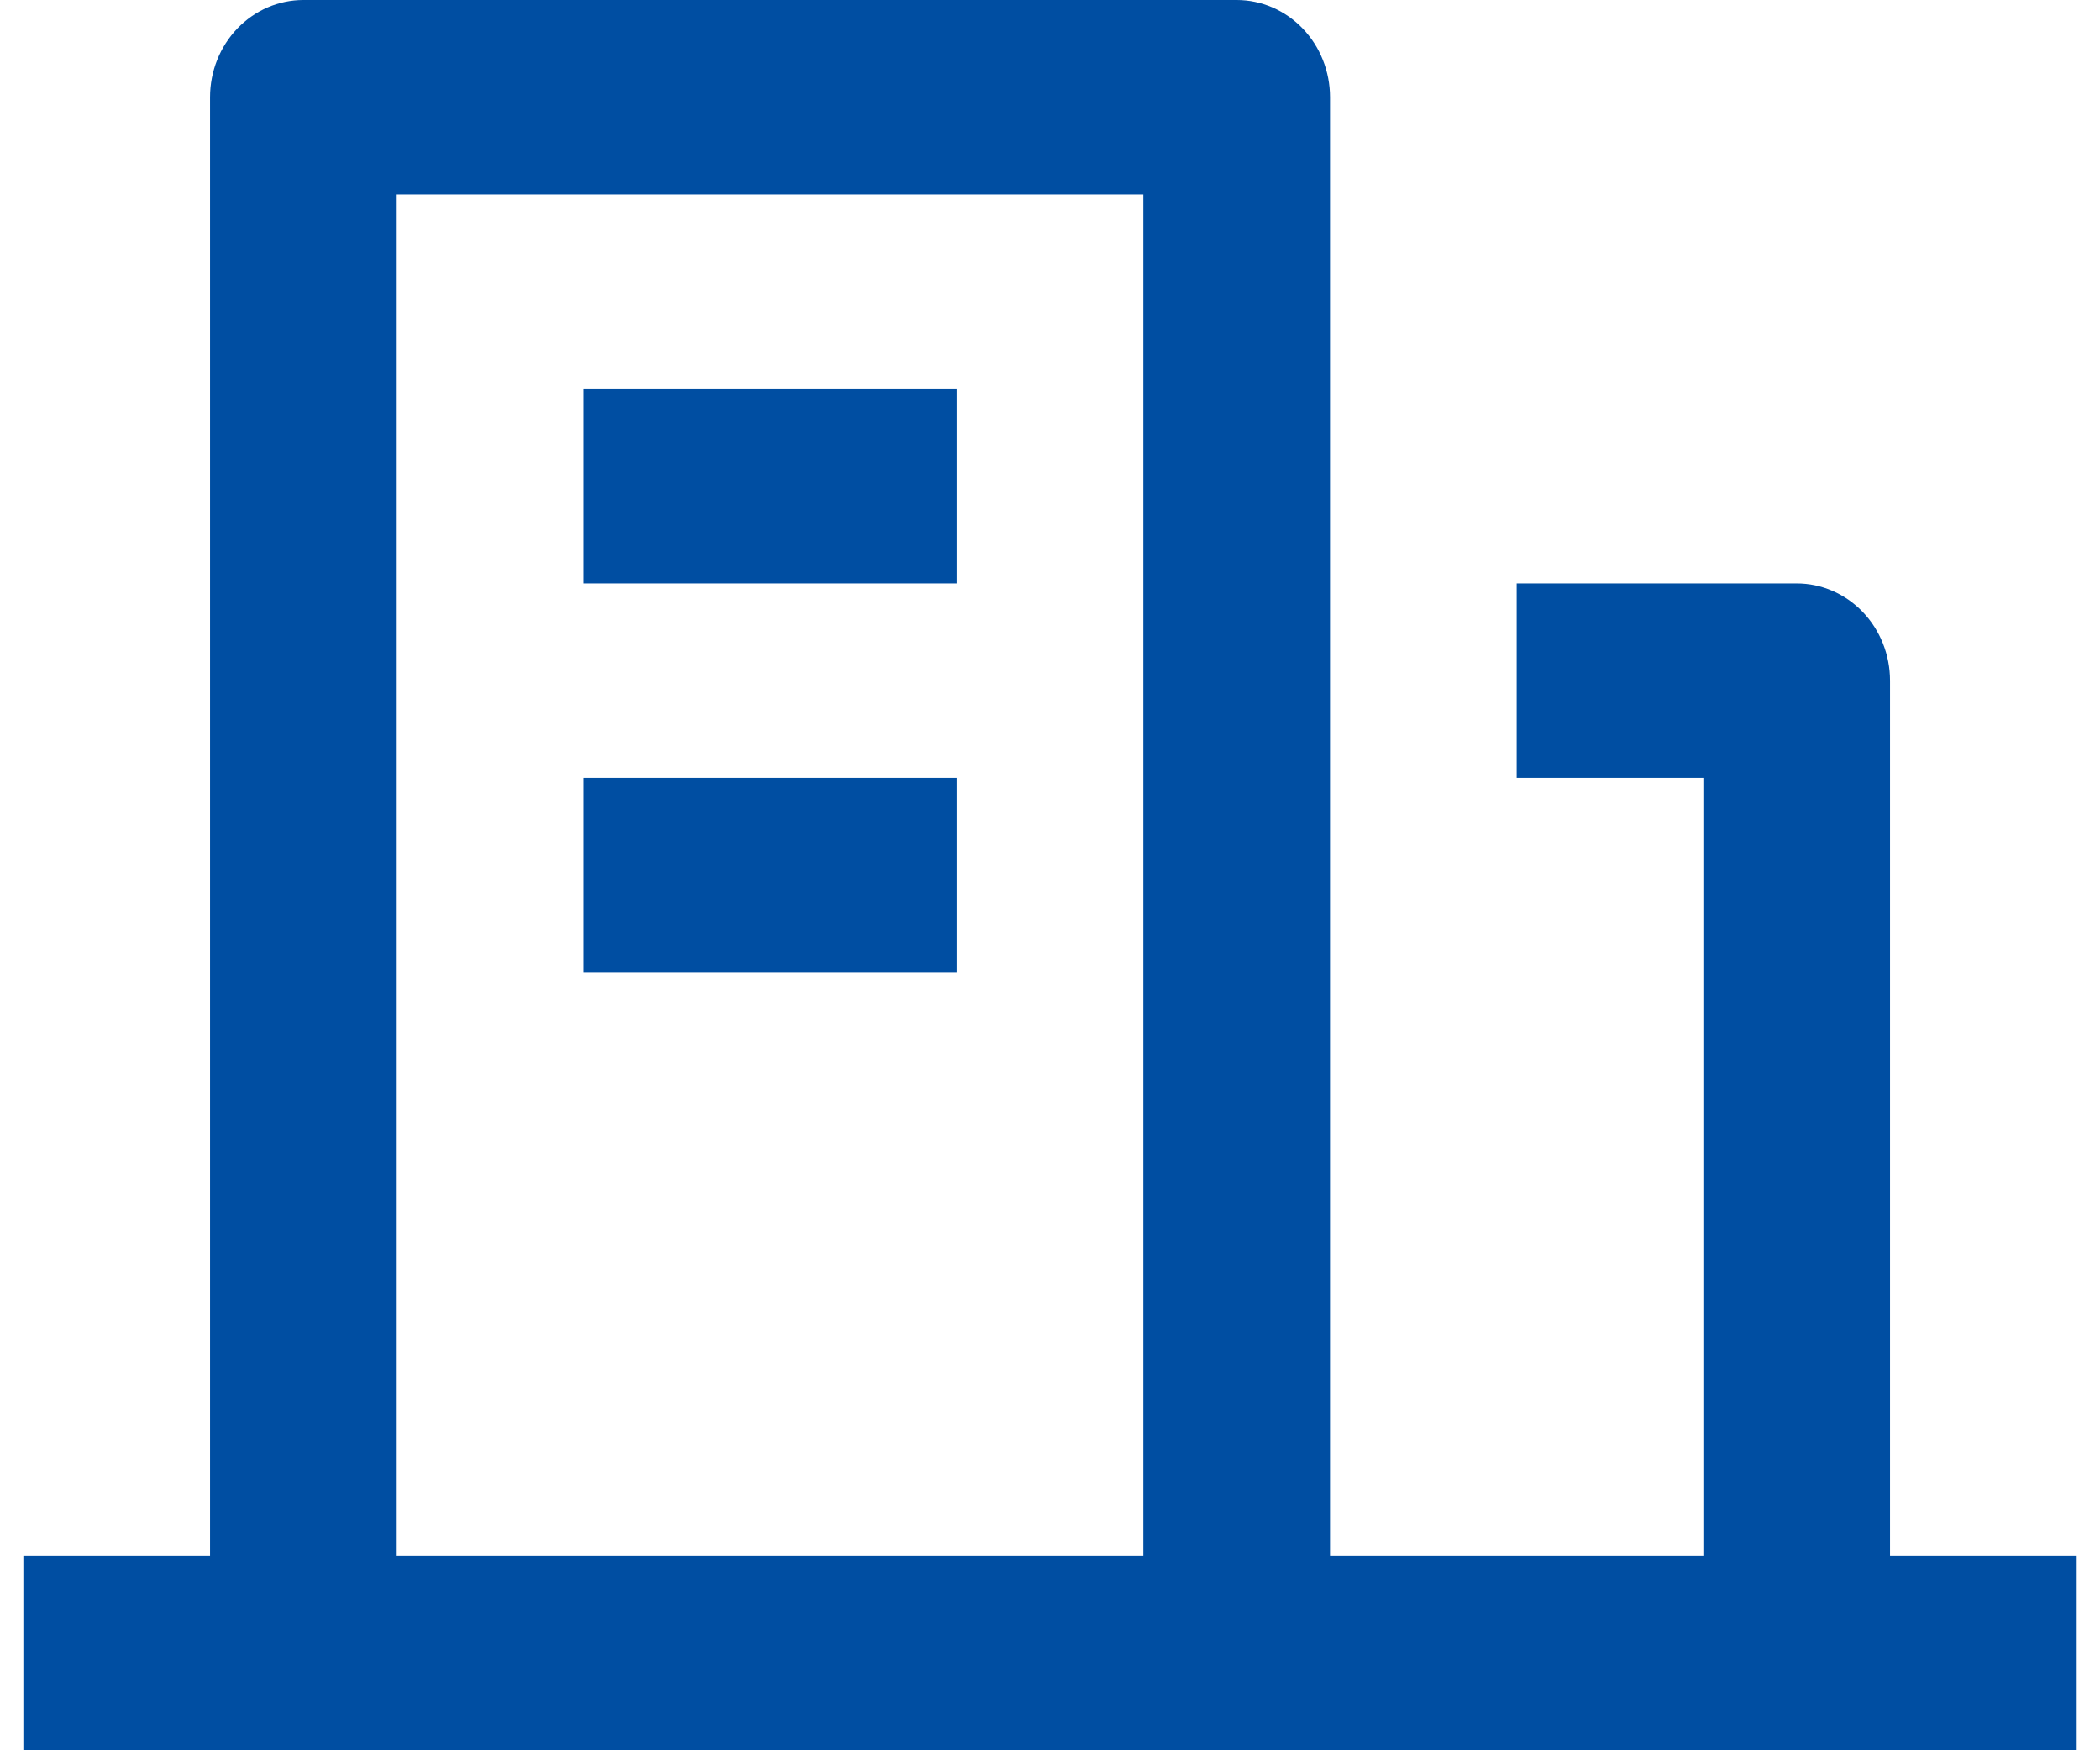 <svg width="72" height="60" viewBox="0 0 72 60" fill="none" xmlns="http://www.w3.org/2000/svg">
<path d="M64.801 53.333H71.201V60H0.801V53.333H7.201V3.333C7.201 2.449 7.538 1.601 8.138 0.976C8.738 0.351 9.552 0 10.401 0H42.401C43.249 0 44.063 0.351 44.663 0.976C45.264 1.601 45.601 2.449 45.601 3.333V53.333H58.401V26.667H52.001V20H61.601C62.45 20 63.263 20.351 63.864 20.976C64.464 21.601 64.801 22.449 64.801 23.333V53.333ZM13.601 6.667V53.333H39.201V6.667H13.601ZM20.001 26.667H32.801V33.333H20.001V26.667ZM20.001 13.333H32.801V20H20.001V13.333Z" fill="#004EA2"/>
</svg>
